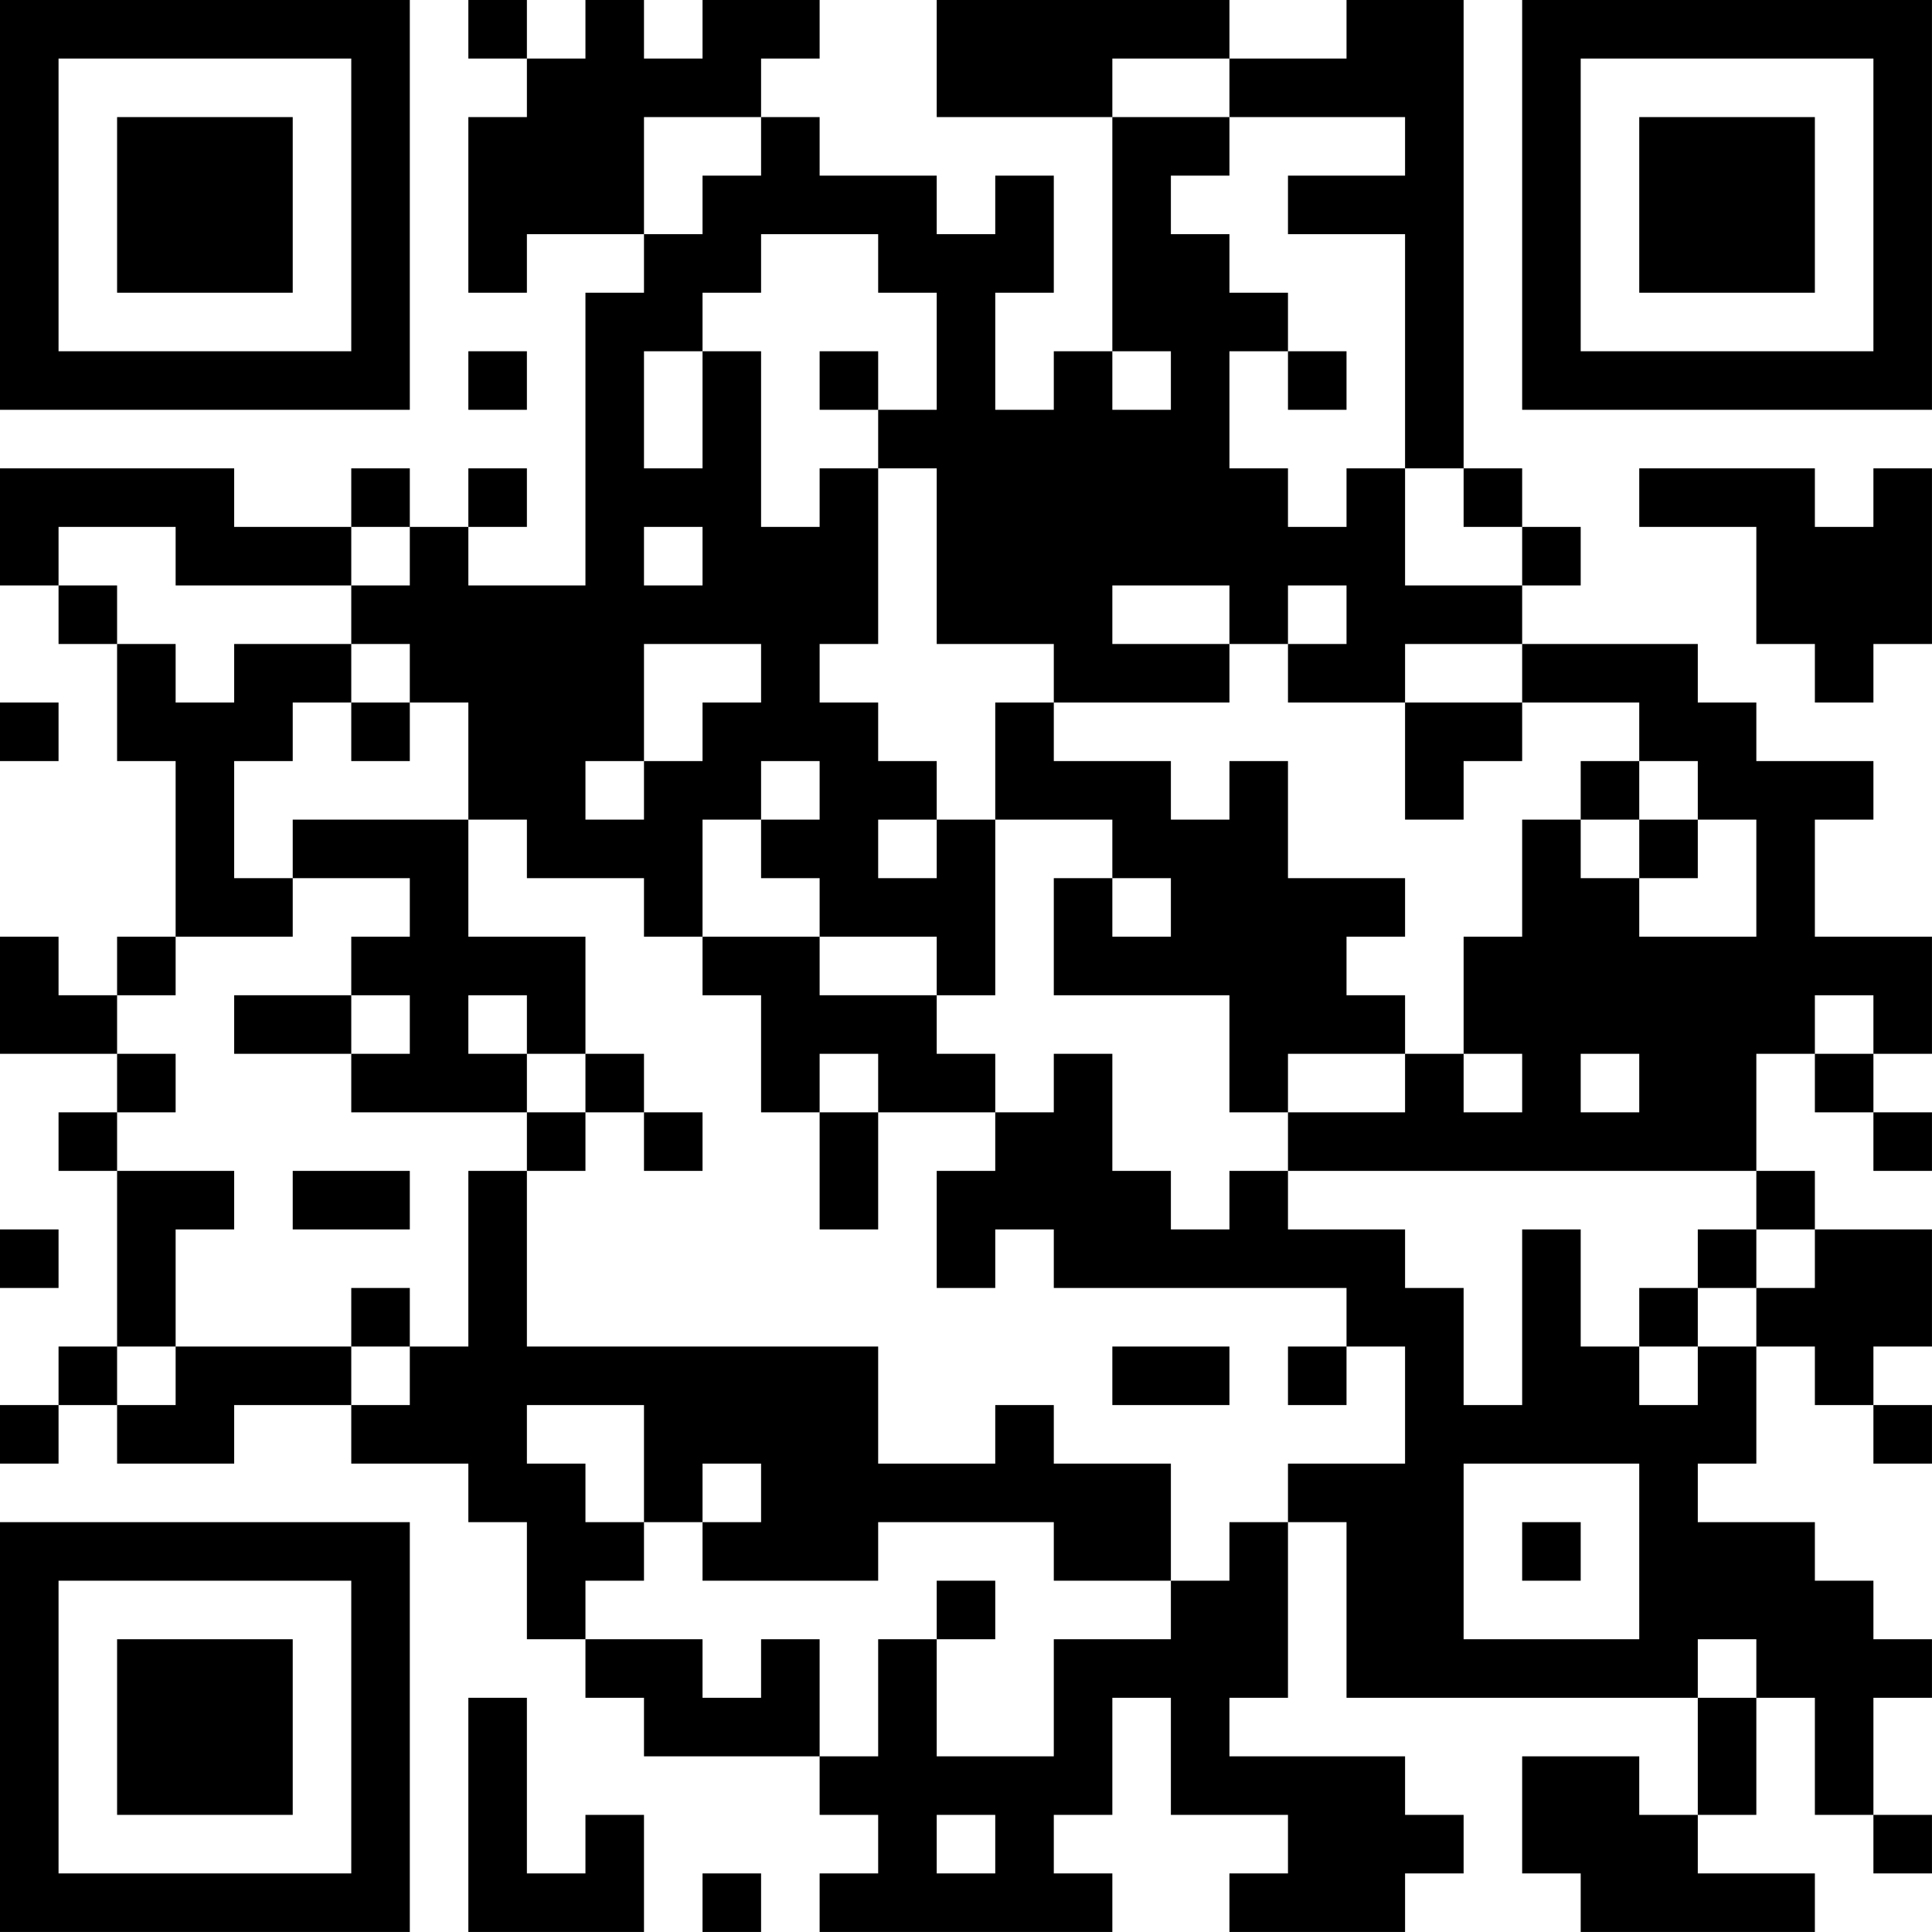 <?xml version="1.0" encoding="UTF-8"?>
<svg xmlns="http://www.w3.org/2000/svg" version="1.1" width="400" height="400" viewBox="0 0 400 400"><rect x="0" y="0" width="400" height="400" fill="#ffffff"/><g transform="scale(12.121)"><g transform="translate(0,0)"><path fill-rule="evenodd" d="M8 0L8 1L9 1L9 2L8 2L8 5L9 5L9 4L11 4L11 5L10 5L10 10L8 10L8 9L9 9L9 8L8 8L8 9L7 9L7 8L6 8L6 9L4 9L4 8L0 8L0 10L1 10L1 11L2 11L2 13L3 13L3 16L2 16L2 17L1 17L1 16L0 16L0 18L2 18L2 19L1 19L1 20L2 20L2 23L1 23L1 24L0 24L0 25L1 25L1 24L2 24L2 25L4 25L4 24L6 24L6 25L8 25L8 26L9 26L9 28L10 28L10 29L11 29L11 30L14 30L14 31L15 31L15 32L14 32L14 33L19 33L19 32L18 32L18 31L19 31L19 29L20 29L20 31L22 31L22 32L21 32L21 33L24 33L24 32L25 32L25 31L24 31L24 30L21 30L21 29L22 29L22 26L23 26L23 29L29 29L29 31L28 31L28 30L26 30L26 32L27 32L27 33L31 33L31 32L29 32L29 31L30 31L30 29L31 29L31 31L32 31L32 32L33 32L33 31L32 31L32 29L33 29L33 28L32 28L32 27L31 27L31 26L29 26L29 25L30 25L30 23L31 23L31 24L32 24L32 25L33 25L33 24L32 24L32 23L33 23L33 21L31 21L31 20L30 20L30 18L31 18L31 19L32 19L32 20L33 20L33 19L32 19L32 18L33 18L33 16L31 16L31 14L32 14L32 13L30 13L30 12L29 12L29 11L26 11L26 10L27 10L27 9L26 9L26 8L25 8L25 0L23 0L23 1L21 1L21 0L16 0L16 2L19 2L19 6L18 6L18 7L17 7L17 5L18 5L18 3L17 3L17 4L16 4L16 3L14 3L14 2L13 2L13 1L14 1L14 0L12 0L12 1L11 1L11 0L10 0L10 1L9 1L9 0ZM19 1L19 2L21 2L21 3L20 3L20 4L21 4L21 5L22 5L22 6L21 6L21 8L22 8L22 9L23 9L23 8L24 8L24 10L26 10L26 9L25 9L25 8L24 8L24 4L22 4L22 3L24 3L24 2L21 2L21 1ZM11 2L11 4L12 4L12 3L13 3L13 2ZM13 4L13 5L12 5L12 6L11 6L11 8L12 8L12 6L13 6L13 9L14 9L14 8L15 8L15 11L14 11L14 12L15 12L15 13L16 13L16 14L15 14L15 15L16 15L16 14L17 14L17 17L16 17L16 16L14 16L14 15L13 15L13 14L14 14L14 13L13 13L13 14L12 14L12 16L11 16L11 15L9 15L9 14L8 14L8 12L7 12L7 11L6 11L6 10L7 10L7 9L6 9L6 10L3 10L3 9L1 9L1 10L2 10L2 11L3 11L3 12L4 12L4 11L6 11L6 12L5 12L5 13L4 13L4 15L5 15L5 16L3 16L3 17L2 17L2 18L3 18L3 19L2 19L2 20L4 20L4 21L3 21L3 23L2 23L2 24L3 24L3 23L6 23L6 24L7 24L7 23L8 23L8 20L9 20L9 23L15 23L15 25L17 25L17 24L18 24L18 25L20 25L20 27L18 27L18 26L15 26L15 27L12 27L12 26L13 26L13 25L12 25L12 26L11 26L11 24L9 24L9 25L10 25L10 26L11 26L11 27L10 27L10 28L12 28L12 29L13 29L13 28L14 28L14 30L15 30L15 28L16 28L16 30L18 30L18 28L20 28L20 27L21 27L21 26L22 26L22 25L24 25L24 23L23 23L23 22L18 22L18 21L17 21L17 22L16 22L16 20L17 20L17 19L18 19L18 18L19 18L19 20L20 20L20 21L21 21L21 20L22 20L22 21L24 21L24 22L25 22L25 24L26 24L26 21L27 21L27 23L28 23L28 24L29 24L29 23L30 23L30 22L31 22L31 21L30 21L30 20L22 20L22 19L24 19L24 18L25 18L25 19L26 19L26 18L25 18L25 16L26 16L26 14L27 14L27 15L28 15L28 16L30 16L30 14L29 14L29 13L28 13L28 12L26 12L26 11L24 11L24 12L22 12L22 11L23 11L23 10L22 10L22 11L21 11L21 10L19 10L19 11L21 11L21 12L18 12L18 11L16 11L16 8L15 8L15 7L16 7L16 5L15 5L15 4ZM8 6L8 7L9 7L9 6ZM14 6L14 7L15 7L15 6ZM19 6L19 7L20 7L20 6ZM22 6L22 7L23 7L23 6ZM28 8L28 9L30 9L30 11L31 11L31 12L32 12L32 11L33 11L33 8L32 8L32 9L31 9L31 8ZM11 9L11 10L12 10L12 9ZM11 11L11 13L10 13L10 14L11 14L11 13L12 13L12 12L13 12L13 11ZM0 12L0 13L1 13L1 12ZM6 12L6 13L7 13L7 12ZM17 12L17 14L19 14L19 15L18 15L18 17L21 17L21 19L22 19L22 18L24 18L24 17L23 17L23 16L24 16L24 15L22 15L22 13L21 13L21 14L20 14L20 13L18 13L18 12ZM24 12L24 14L25 14L25 13L26 13L26 12ZM27 13L27 14L28 14L28 15L29 15L29 14L28 14L28 13ZM5 14L5 15L7 15L7 16L6 16L6 17L4 17L4 18L6 18L6 19L9 19L9 20L10 20L10 19L11 19L11 20L12 20L12 19L11 19L11 18L10 18L10 16L8 16L8 14ZM19 15L19 16L20 16L20 15ZM12 16L12 17L13 17L13 19L14 19L14 21L15 21L15 19L17 19L17 18L16 18L16 17L14 17L14 16ZM6 17L6 18L7 18L7 17ZM8 17L8 18L9 18L9 19L10 19L10 18L9 18L9 17ZM31 17L31 18L32 18L32 17ZM14 18L14 19L15 19L15 18ZM27 18L27 19L28 19L28 18ZM5 20L5 21L7 21L7 20ZM0 21L0 22L1 22L1 21ZM29 21L29 22L28 22L28 23L29 23L29 22L30 22L30 21ZM6 22L6 23L7 23L7 22ZM19 23L19 24L21 24L21 23ZM22 23L22 24L23 24L23 23ZM25 25L25 28L28 28L28 25ZM26 26L26 27L27 27L27 26ZM16 27L16 28L17 28L17 27ZM29 28L29 29L30 29L30 28ZM8 29L8 33L11 33L11 31L10 31L10 32L9 32L9 29ZM16 31L16 32L17 32L17 31ZM12 32L12 33L13 33L13 32ZM0 0L0 7L7 7L7 0ZM1 1L1 6L6 6L6 1ZM2 2L2 5L5 5L5 2ZM26 0L26 7L33 7L33 0ZM27 1L27 6L32 6L32 1ZM28 2L28 5L31 5L31 2ZM0 26L0 33L7 33L7 26ZM1 27L1 32L6 32L6 27ZM2 28L2 31L5 31L5 28Z" fill="#000000"/></g></g></svg>
